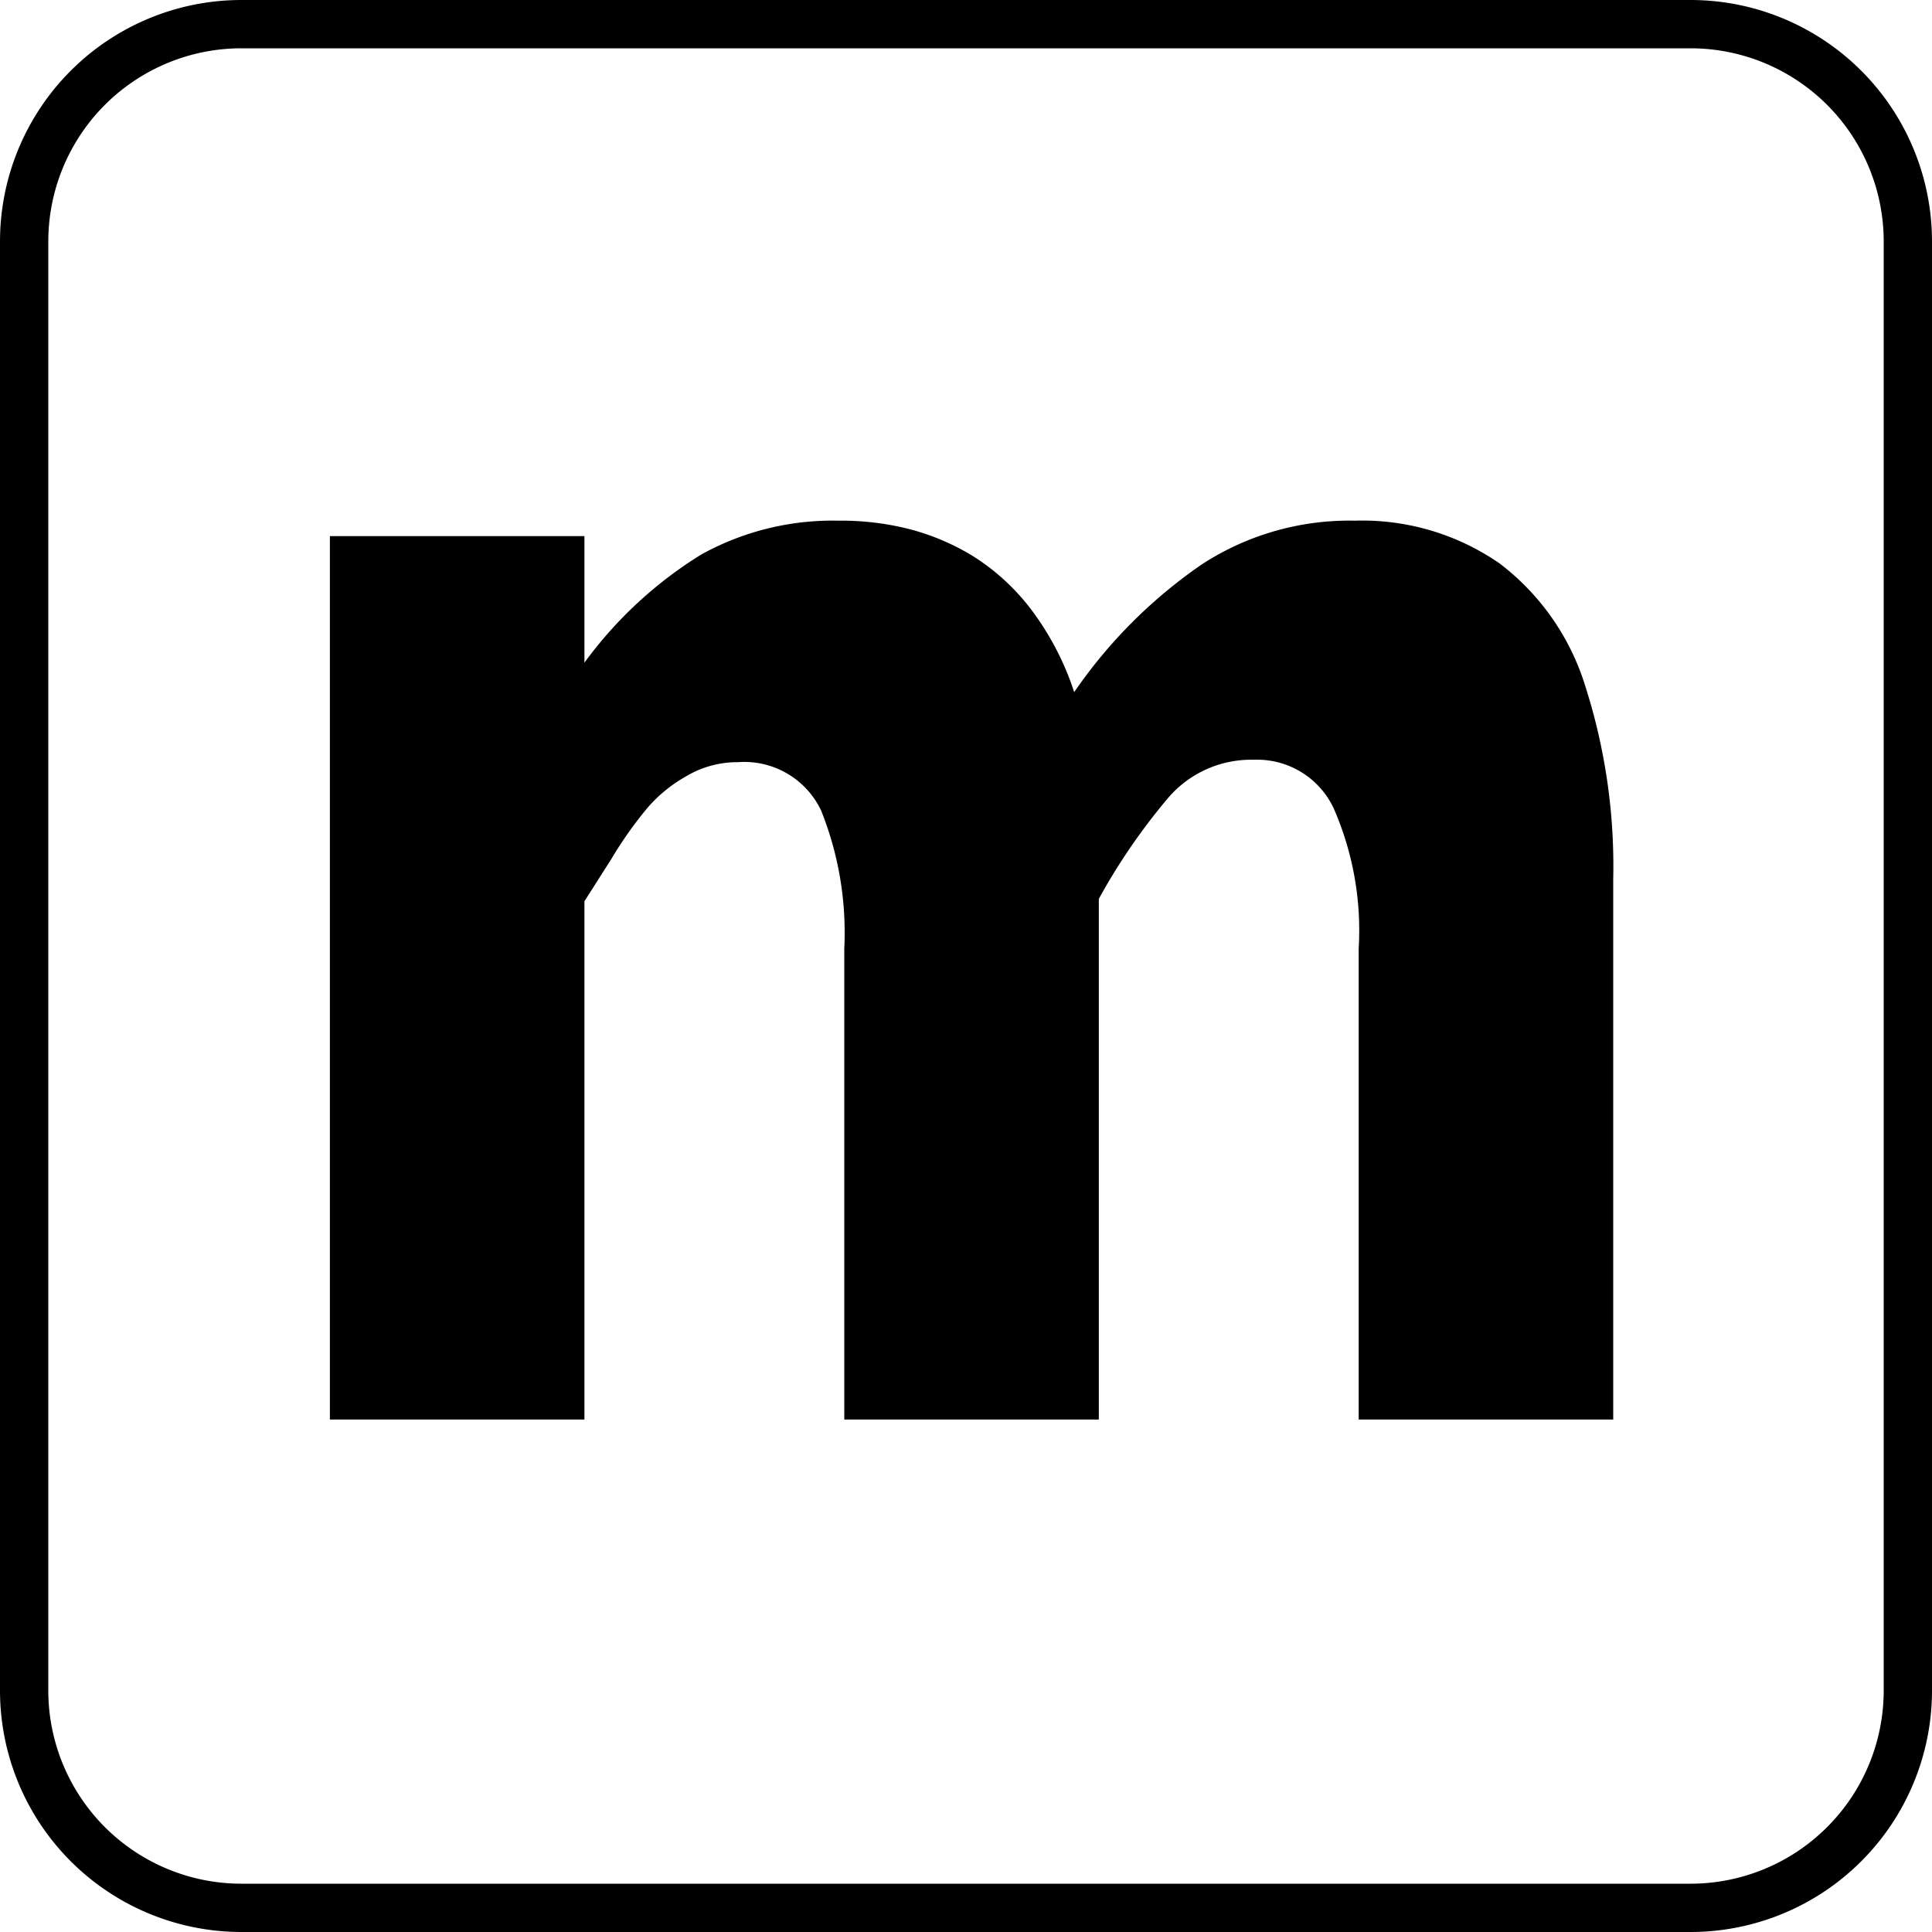 <svg xmlns="http://www.w3.org/2000/svg" viewBox="0 0 40 40"><path d="M33.4 29.39h-5.27v-9.75a6.3 6.3 0 00-.52-2.91 1.75 1.75 0 00-1.65-1 2.26 2.26 0 00-1.8.82 12.65 12.65 0 00-1.41 2.06v10.78h-5.27v-9.75a6.8 6.8 0 00-.48-2.86 1.76 1.76 0 00-1.72-1 2.07 2.07 0 00-1.07.29 3 3 0 00-.8.65 8.18 8.18 0 00-.75 1.06l-.56.88v10.73H6.83V11.1h5.27v2.62a8.56 8.56 0 012.42-2.24 5.62 5.62 0 012.84-.7 5.71 5.71 0 011.45.17 4.85 4.85 0 011.36.58 4.58 4.58 0 011.21 1.13 5.86 5.86 0 01.86 1.67 10.22 10.22 0 012.65-2.65 5.59 5.59 0 013.15-.9 5 5 0 013 .88 5.06 5.06 0 011.78 2.54 12.22 12.22 0 01.58 4z"/><path d="M35 1a4 4 0 014 4v30a4 4 0 01-4 4H5a4 4 0 01-4-4V5a4 4 0 014-4h30m0-1H5a5 5 0 00-5 5v30a5 5 0 005 5h30a5 5 0 005-5V5a5 5 0 00-5-5z"/></svg>